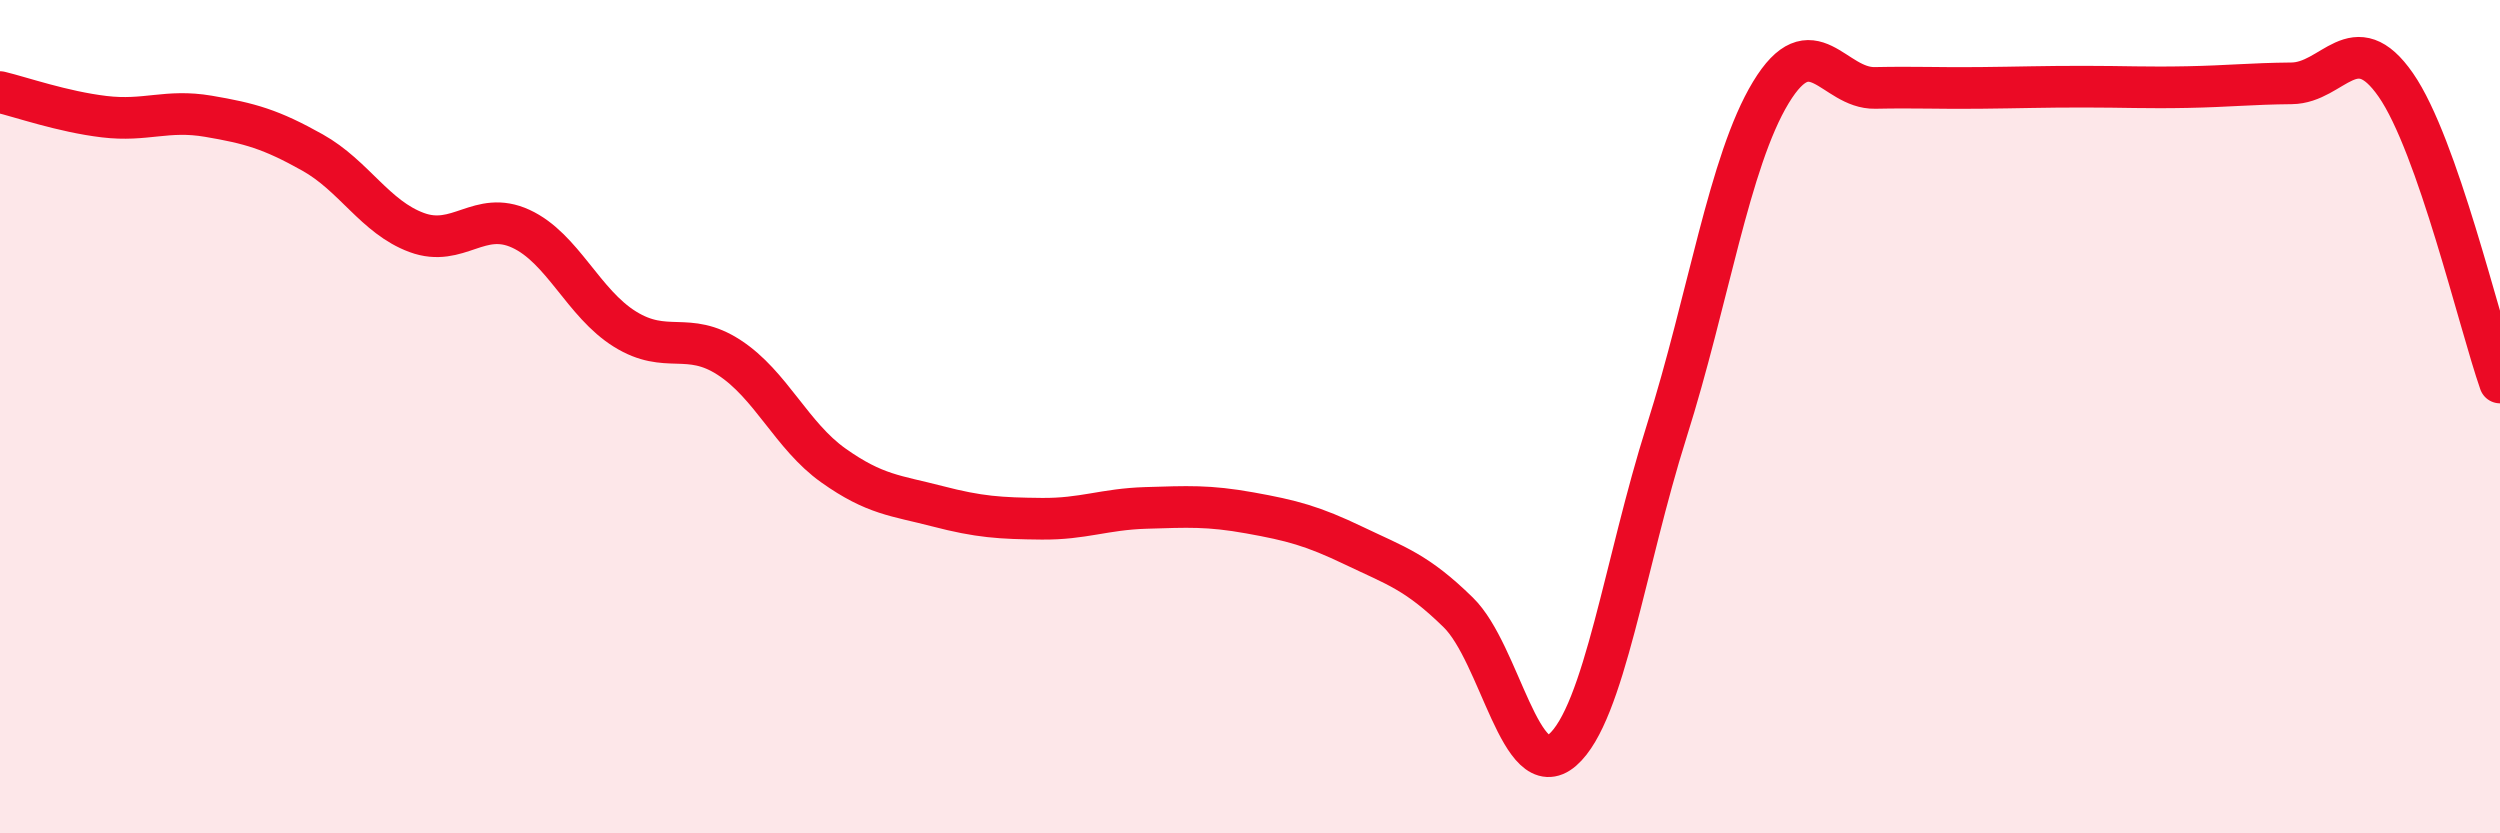 
    <svg width="60" height="20" viewBox="0 0 60 20" xmlns="http://www.w3.org/2000/svg">
      <path
        d="M 0,2.21 C 0.5,2.33 1.5,2.68 2.5,2.8 C 3.5,2.92 4,2.62 5,2.79 C 6,2.96 6.5,3.1 7.5,3.66 C 8.5,4.22 9,5.21 10,5.58 C 11,5.95 11.5,5.03 12.5,5.49 C 13.5,5.95 14,7.28 15,7.9 C 16,8.52 16.5,7.93 17.5,8.58 C 18.5,9.23 19,10.46 20,11.17 C 21,11.88 21.5,11.89 22.5,12.15 C 23.5,12.41 24,12.44 25,12.45 C 26,12.46 26.5,12.22 27.5,12.19 C 28.5,12.16 29,12.13 30,12.31 C 31,12.49 31.5,12.62 32.5,13.1 C 33.5,13.58 34,13.72 35,14.7 C 36,15.68 36.5,18.87 37.5,18 C 38.5,17.13 39,13.51 40,10.35 C 41,7.19 41.5,3.87 42.5,2.22 C 43.5,0.57 44,2.13 45,2.11 C 46,2.09 46.5,2.12 47.5,2.11 C 48.5,2.1 49,2.08 50,2.08 C 51,2.08 51.5,2.11 52.5,2.09 C 53.5,2.07 54,2.01 55,2 C 56,1.99 56.5,0.6 57.5,2.04 C 58.5,3.48 59.5,7.75 60,9.18L60 20L0 20Z"
        fill="#EB0A25"
        opacity="0.1"
        stroke-linecap="round"
        stroke-linejoin="round"
      />
      <path
        d="M 0,2.21 C 0.5,2.33 1.5,2.68 2.5,2.8 C 3.5,2.92 4,2.62 5,2.79 C 6,2.96 6.5,3.1 7.5,3.66 C 8.5,4.22 9,5.21 10,5.58 C 11,5.95 11.5,5.03 12.5,5.49 C 13.5,5.95 14,7.28 15,7.9 C 16,8.52 16.5,7.93 17.5,8.58 C 18.5,9.23 19,10.46 20,11.17 C 21,11.88 21.5,11.89 22.5,12.15 C 23.5,12.41 24,12.44 25,12.45 C 26,12.46 26.5,12.22 27.5,12.19 C 28.5,12.16 29,12.13 30,12.31 C 31,12.49 31.5,12.62 32.5,13.1 C 33.5,13.58 34,13.72 35,14.7 C 36,15.68 36.5,18.87 37.5,18 C 38.5,17.13 39,13.51 40,10.35 C 41,7.19 41.5,3.87 42.5,2.22 C 43.5,0.57 44,2.13 45,2.11 C 46,2.09 46.5,2.12 47.5,2.11 C 48.5,2.1 49,2.08 50,2.08 C 51,2.08 51.5,2.11 52.5,2.09 C 53.5,2.07 54,2.01 55,2 C 56,1.99 56.5,0.6 57.5,2.04 C 58.5,3.48 59.5,7.75 60,9.18"
        stroke="#EB0A25"
        stroke-width="1"
        fill="none"
        stroke-linecap="round"
        stroke-linejoin="round"
      />
    </svg>
  